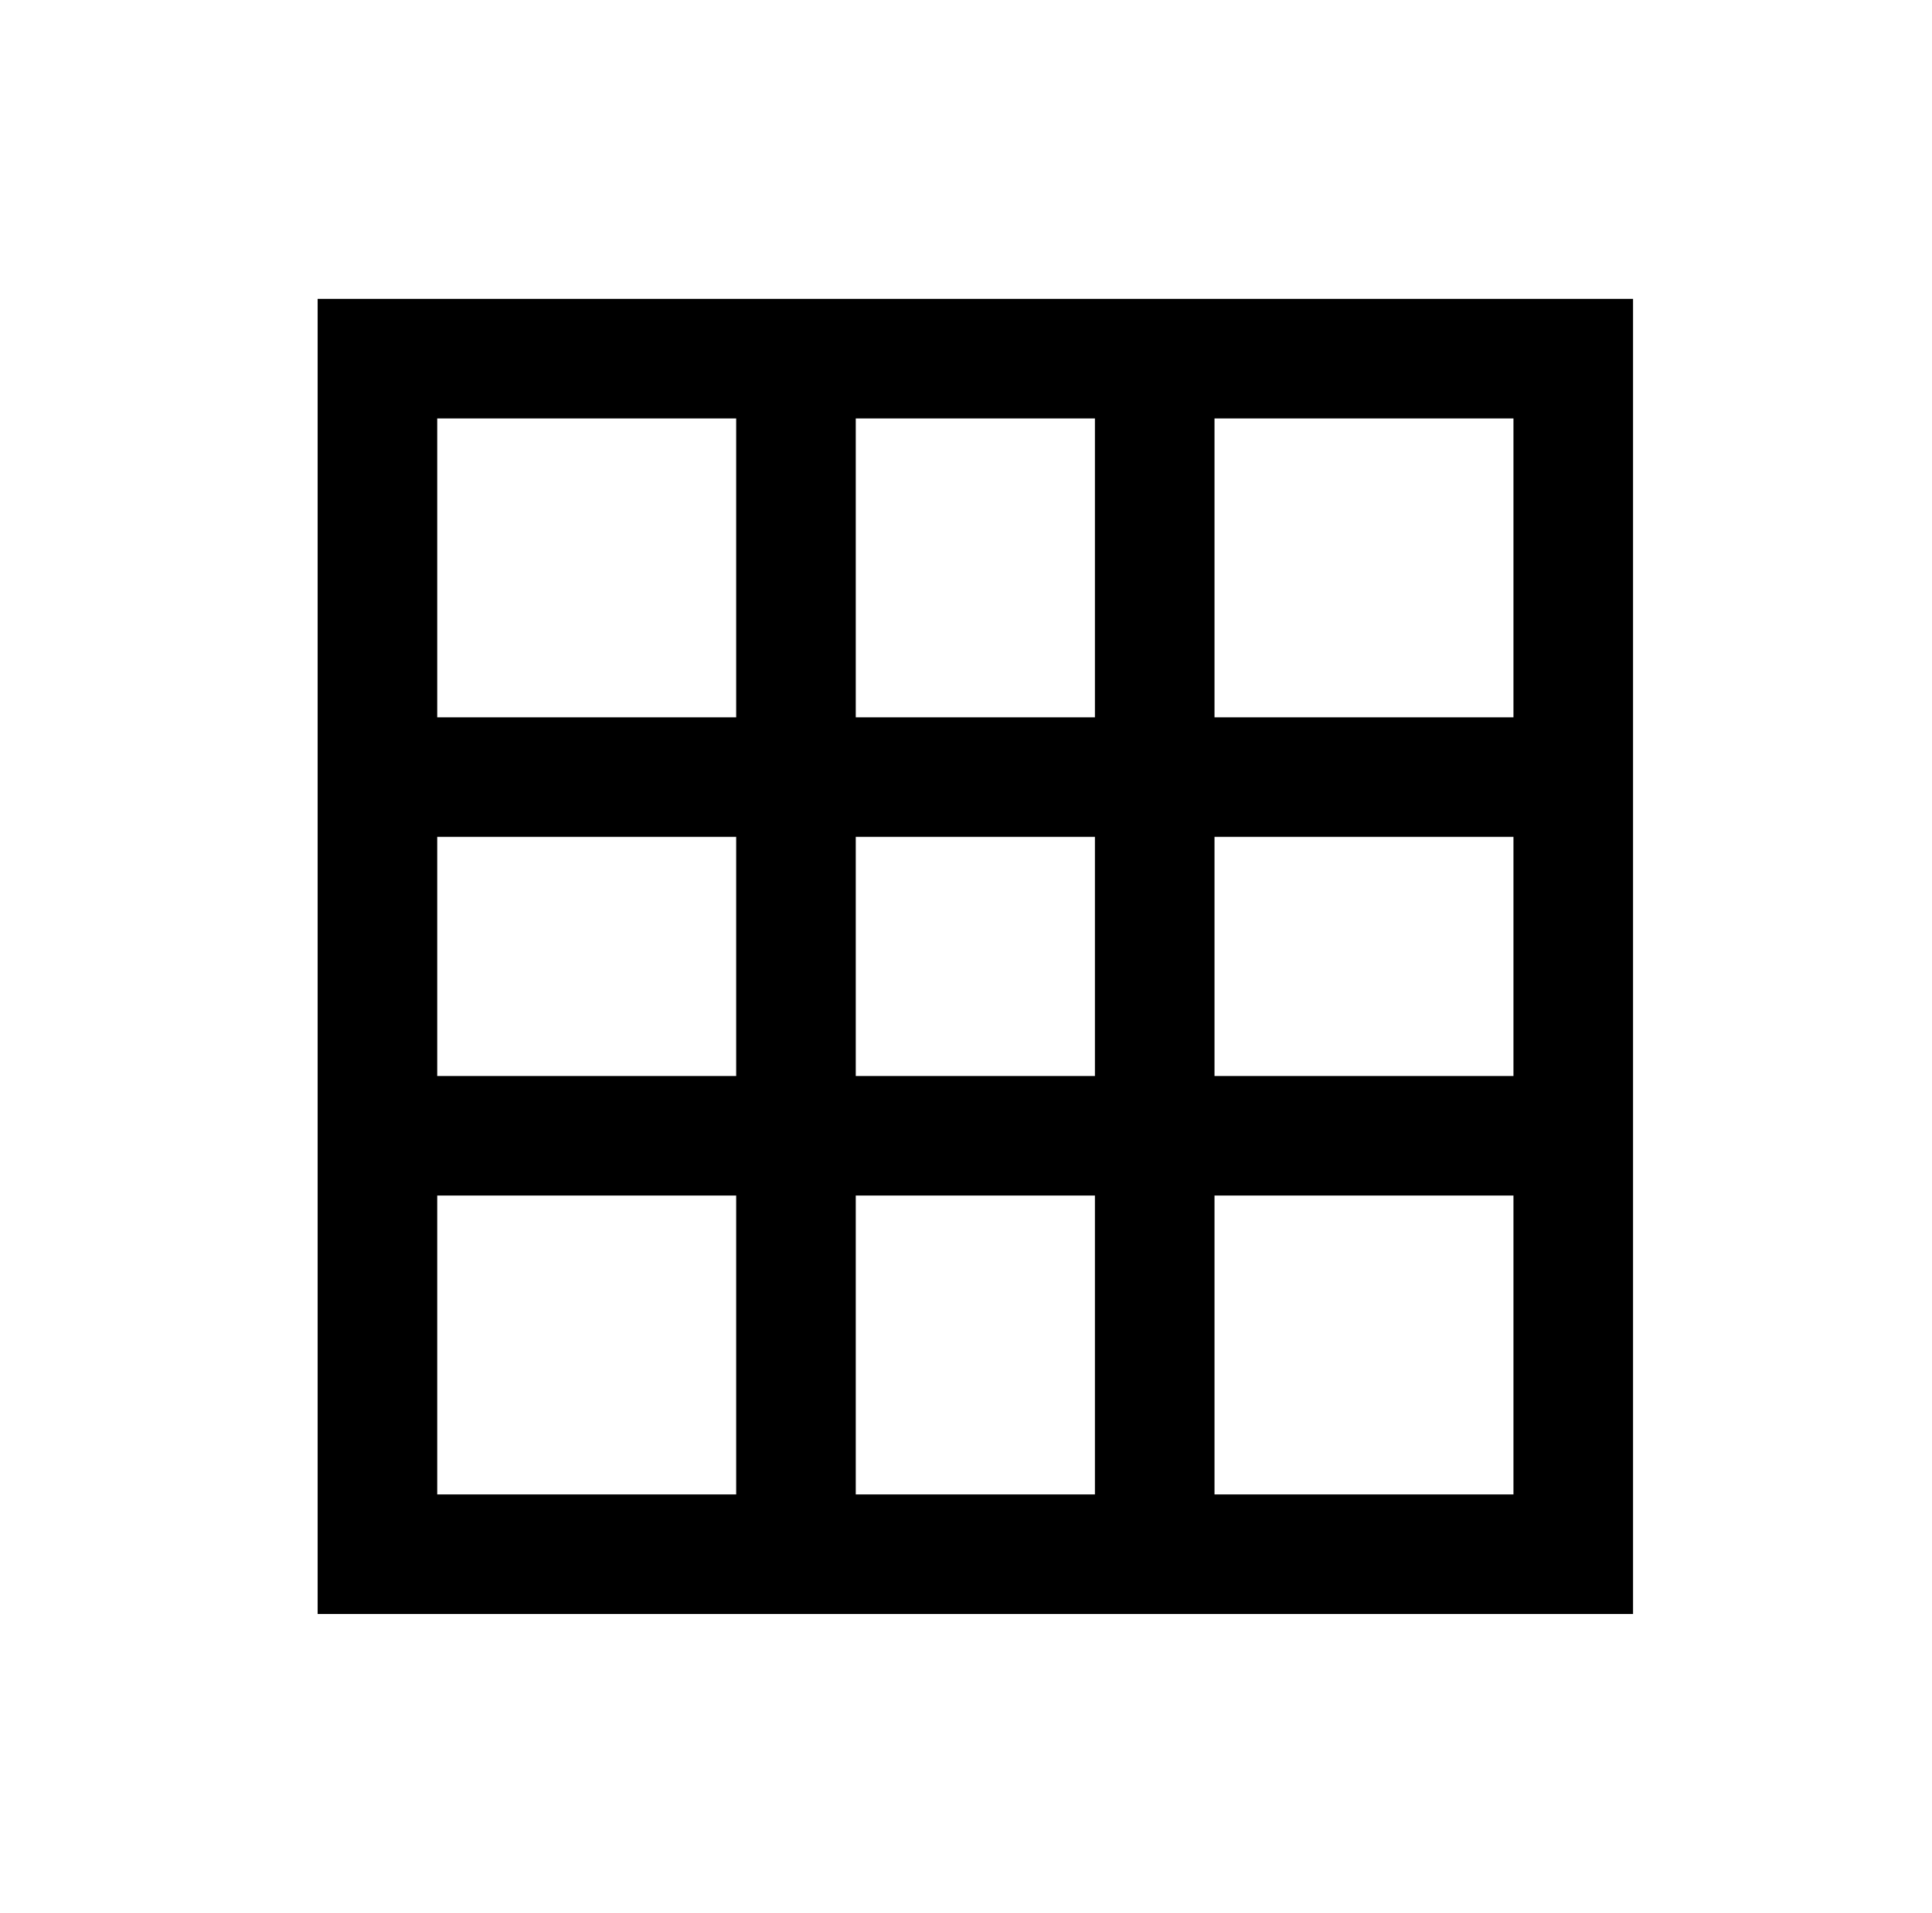 <?xml version="1.0" standalone="no"?>
<!DOCTYPE svg PUBLIC "-//W3C//DTD SVG 1.1//EN" "http://www.w3.org/Graphics/SVG/1.1/DTD/svg11.dtd" >
<svg xmlns="http://www.w3.org/2000/svg" xmlns:xlink="http://www.w3.org/1999/xlink" version="1.1" viewBox="-10 0 1034 1024">
   <path fill="currentColor"
d="M160 160v704h704v-704h-704zM224 224h160v160h-160v-160zM448 224h128v160h-128v-160zM640 224h160v160h-160v-160zM224 448h160v128h-160v-128zM448 448h128v128h-128v-128zM640 448h160v128h-160v-128zM224 640h160v160h-160v-160zM448 640h128v160h-128v-160zM640 640
h160v160h-160v-160z" />
</svg>
